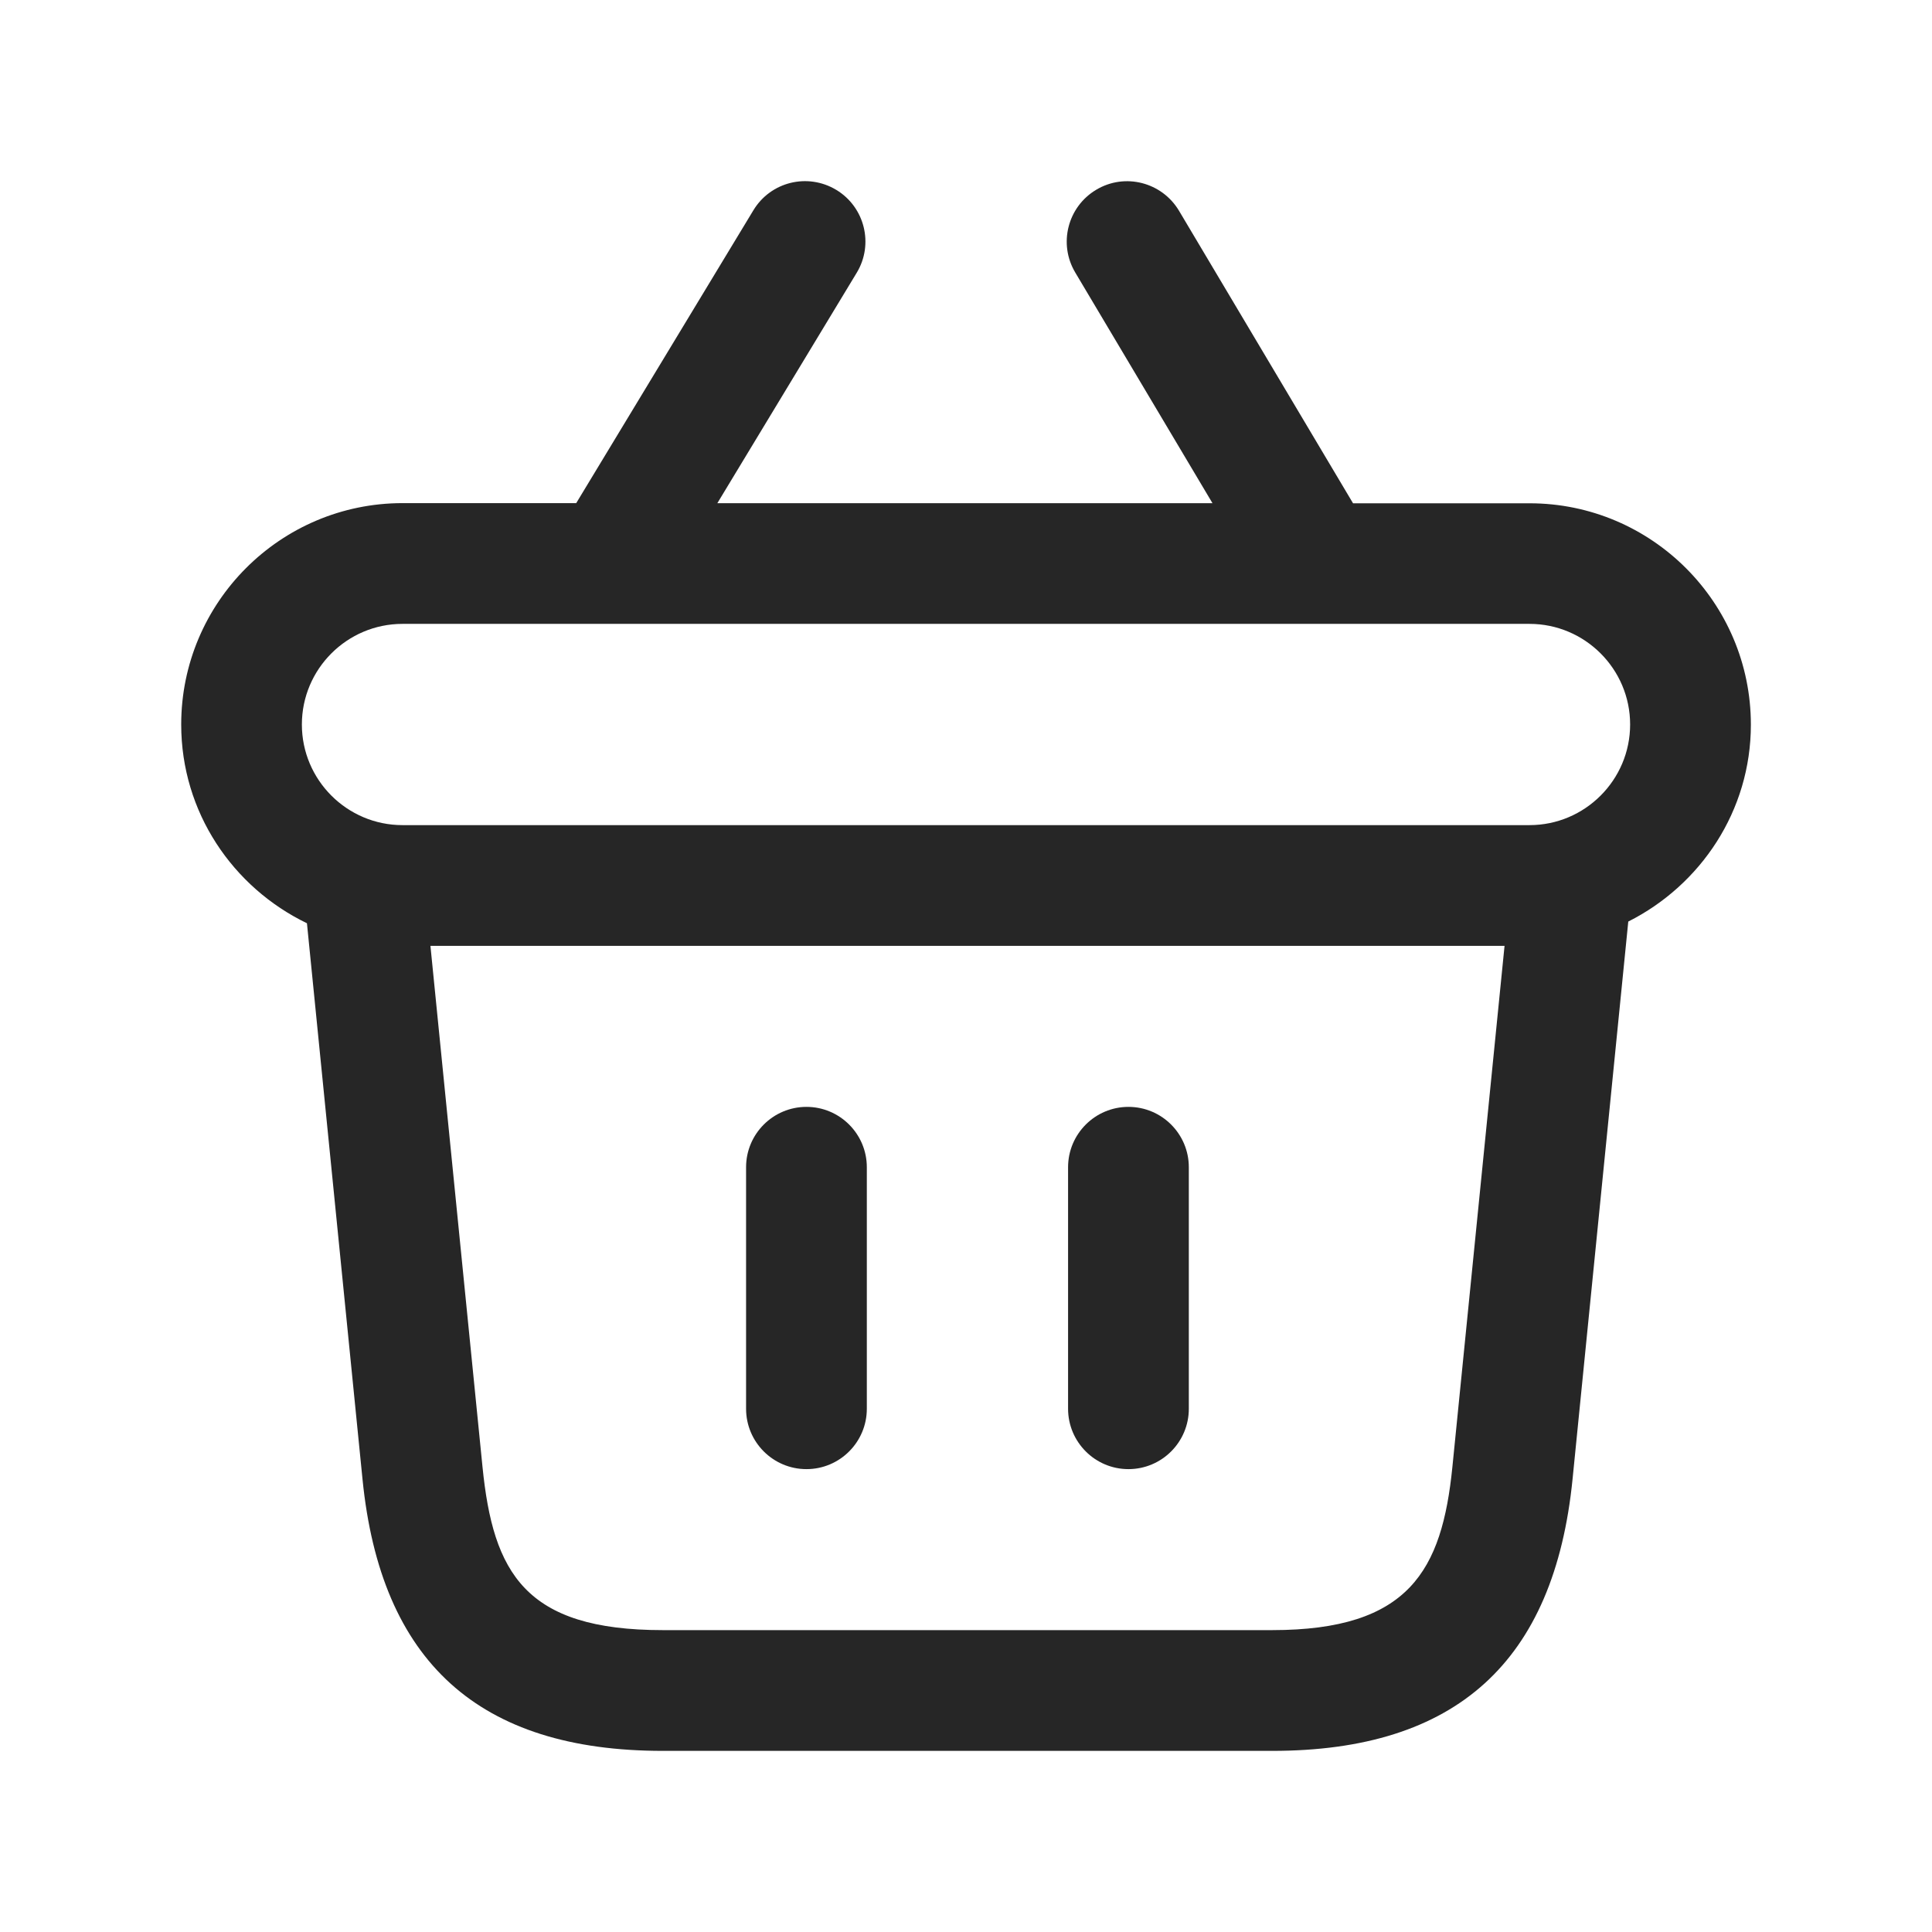 <svg width="24" height="24" viewBox="0 0 24 24" fill="none" xmlns="http://www.w3.org/2000/svg">
<path d="M10.768 14.5V17.5C10.768 17.914 10.432 18.25 10.018 18.25C9.604 18.25 9.268 17.914 9.268 17.5V14.5C9.268 14.086 9.604 13.75 10.018 13.75C10.432 13.75 10.768 14.086 10.768 14.5ZM14.018 13.75C13.604 13.75 13.268 14.086 13.268 14.5V17.5C13.268 17.914 13.604 18.25 14.018 18.25C14.432 18.25 14.768 17.914 14.768 17.5V14.5C14.768 14.086 14.432 13.75 14.018 13.75ZM20.227 11.448L19.535 18.373C19.308 20.645 18.088 21.75 15.804 21.75H8.234C5.95 21.75 4.729 20.646 4.503 18.373L3.813 11.469C2.892 11.024 2.251 10.089 2.251 9C2.251 7.483 3.484 6.25 5.001 6.25H7.158L9.359 2.612C9.573 2.258 10.032 2.144 10.389 2.359C10.743 2.573 10.857 3.035 10.642 3.389L8.911 6.251H15.062L13.357 3.385C13.145 3.029 13.262 2.569 13.618 2.357C13.974 2.144 14.434 2.263 14.646 2.618L16.808 6.252H19C20.517 6.252 21.75 7.485 21.75 9.002C21.75 10.073 21.126 10.995 20.227 11.448ZM3.75 9C3.75 9.689 4.311 10.25 5 10.25H19C19.689 10.25 20.25 9.689 20.25 9C20.25 8.311 19.689 7.75 19 7.75H5C4.311 7.75 3.75 8.311 3.75 9ZM18.69 11.75H5.347L5.994 18.224C6.126 19.538 6.521 20.25 8.233 20.25H15.803C17.506 20.25 17.913 19.507 18.042 18.224L18.69 11.75Z" fill="#262626"/>
</svg>
